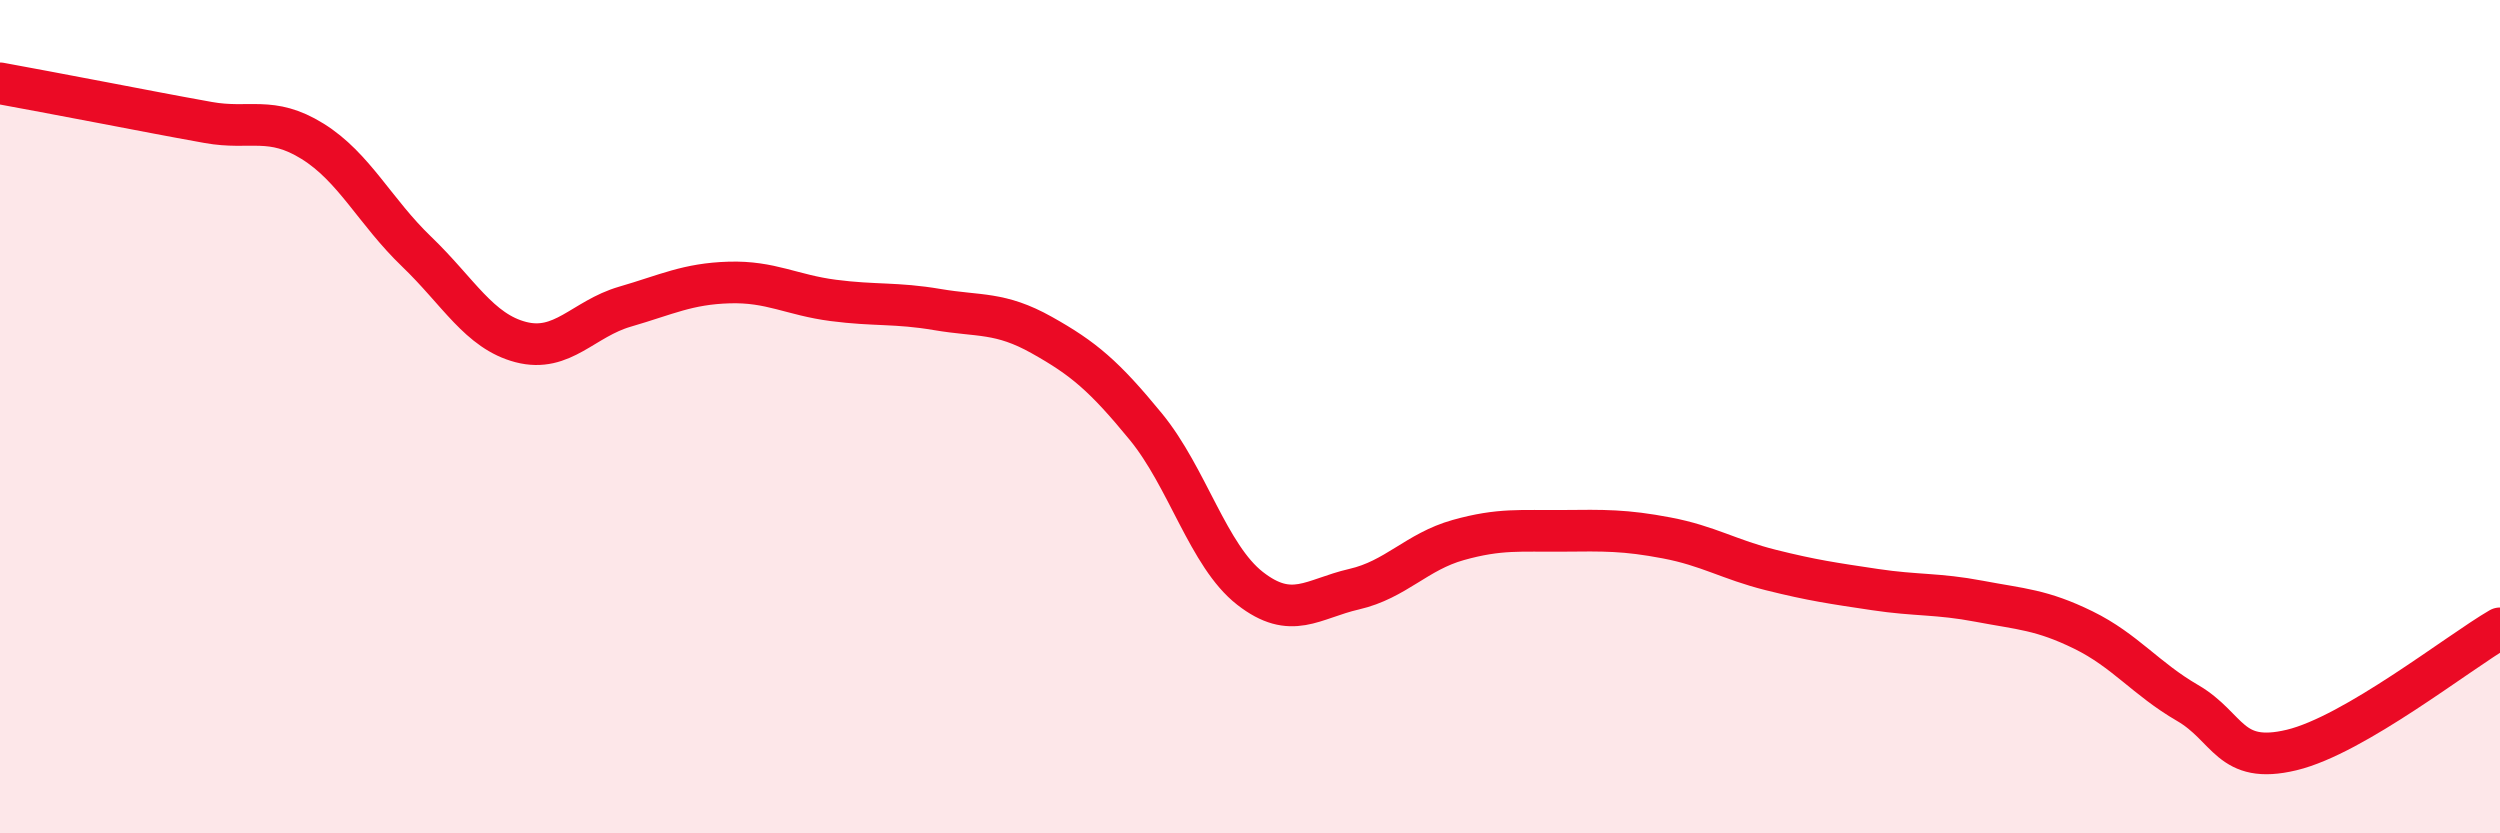 
    <svg width="60" height="20" viewBox="0 0 60 20" xmlns="http://www.w3.org/2000/svg">
      <path
        d="M 0,2 C 0.5,2.09 1.5,2.28 2.5,2.47 C 3.5,2.66 4,2.76 5,2.94 C 6,3.12 6.5,2.77 7.5,3.39 C 8.5,4.01 9,5.08 10,6.04 C 11,7 11.5,7.95 12.5,8.21 C 13.5,8.47 14,7.65 15,7.36 C 16,7.07 16.5,6.81 17.5,6.78 C 18.5,6.75 19,7.08 20,7.21 C 21,7.34 21.5,7.26 22.5,7.43 C 23.5,7.6 24,7.48 25,8.04 C 26,8.6 26.5,9.02 27.5,10.24 C 28.5,11.46 29,13.34 30,14.12 C 31,14.9 31.5,14.37 32.5,14.14 C 33.5,13.91 34,13.24 35,12.96 C 36,12.68 36.5,12.75 37.5,12.74 C 38.5,12.73 39,12.72 40,12.91 C 41,13.1 41.5,13.43 42.5,13.68 C 43.5,13.93 44,14 45,14.15 C 46,14.3 46.5,14.24 47.5,14.43 C 48.5,14.62 49,14.63 50,15.12 C 51,15.61 51.5,16.29 52.5,16.87 C 53.5,17.45 53.5,18.36 55,18 C 56.5,17.64 59,15.66 60,15.08L60 20L0 20Z"
        fill="#EB0A25"
        opacity="0.1"
        stroke-linecap="round"
        stroke-linejoin="round"
      />
      <path
        d="M 0,2 C 0.5,2.09 1.5,2.28 2.5,2.47 C 3.5,2.66 4,2.76 5,2.94 C 6,3.12 6.5,2.77 7.5,3.39 C 8.5,4.01 9,5.08 10,6.04 C 11,7 11.5,7.95 12.5,8.21 C 13.5,8.47 14,7.65 15,7.36 C 16,7.07 16.5,6.81 17.5,6.78 C 18.5,6.75 19,7.08 20,7.21 C 21,7.34 21.5,7.26 22.5,7.43 C 23.5,7.6 24,7.48 25,8.04 C 26,8.6 26.5,9.02 27.5,10.24 C 28.5,11.46 29,13.34 30,14.12 C 31,14.9 31.5,14.37 32.5,14.14 C 33.5,13.91 34,13.24 35,12.96 C 36,12.68 36.5,12.75 37.5,12.74 C 38.5,12.73 39,12.72 40,12.91 C 41,13.1 41.5,13.43 42.5,13.68 C 43.5,13.93 44,14 45,14.15 C 46,14.3 46.5,14.24 47.5,14.43 C 48.5,14.62 49,14.63 50,15.12 C 51,15.61 51.5,16.29 52.5,16.87 C 53.5,17.45 53.5,18.36 55,18 C 56.5,17.64 59,15.66 60,15.08"
        stroke="#EB0A25"
        stroke-width="1"
        fill="none"
        stroke-linecap="round"
        stroke-linejoin="round"
      />
    </svg>
  